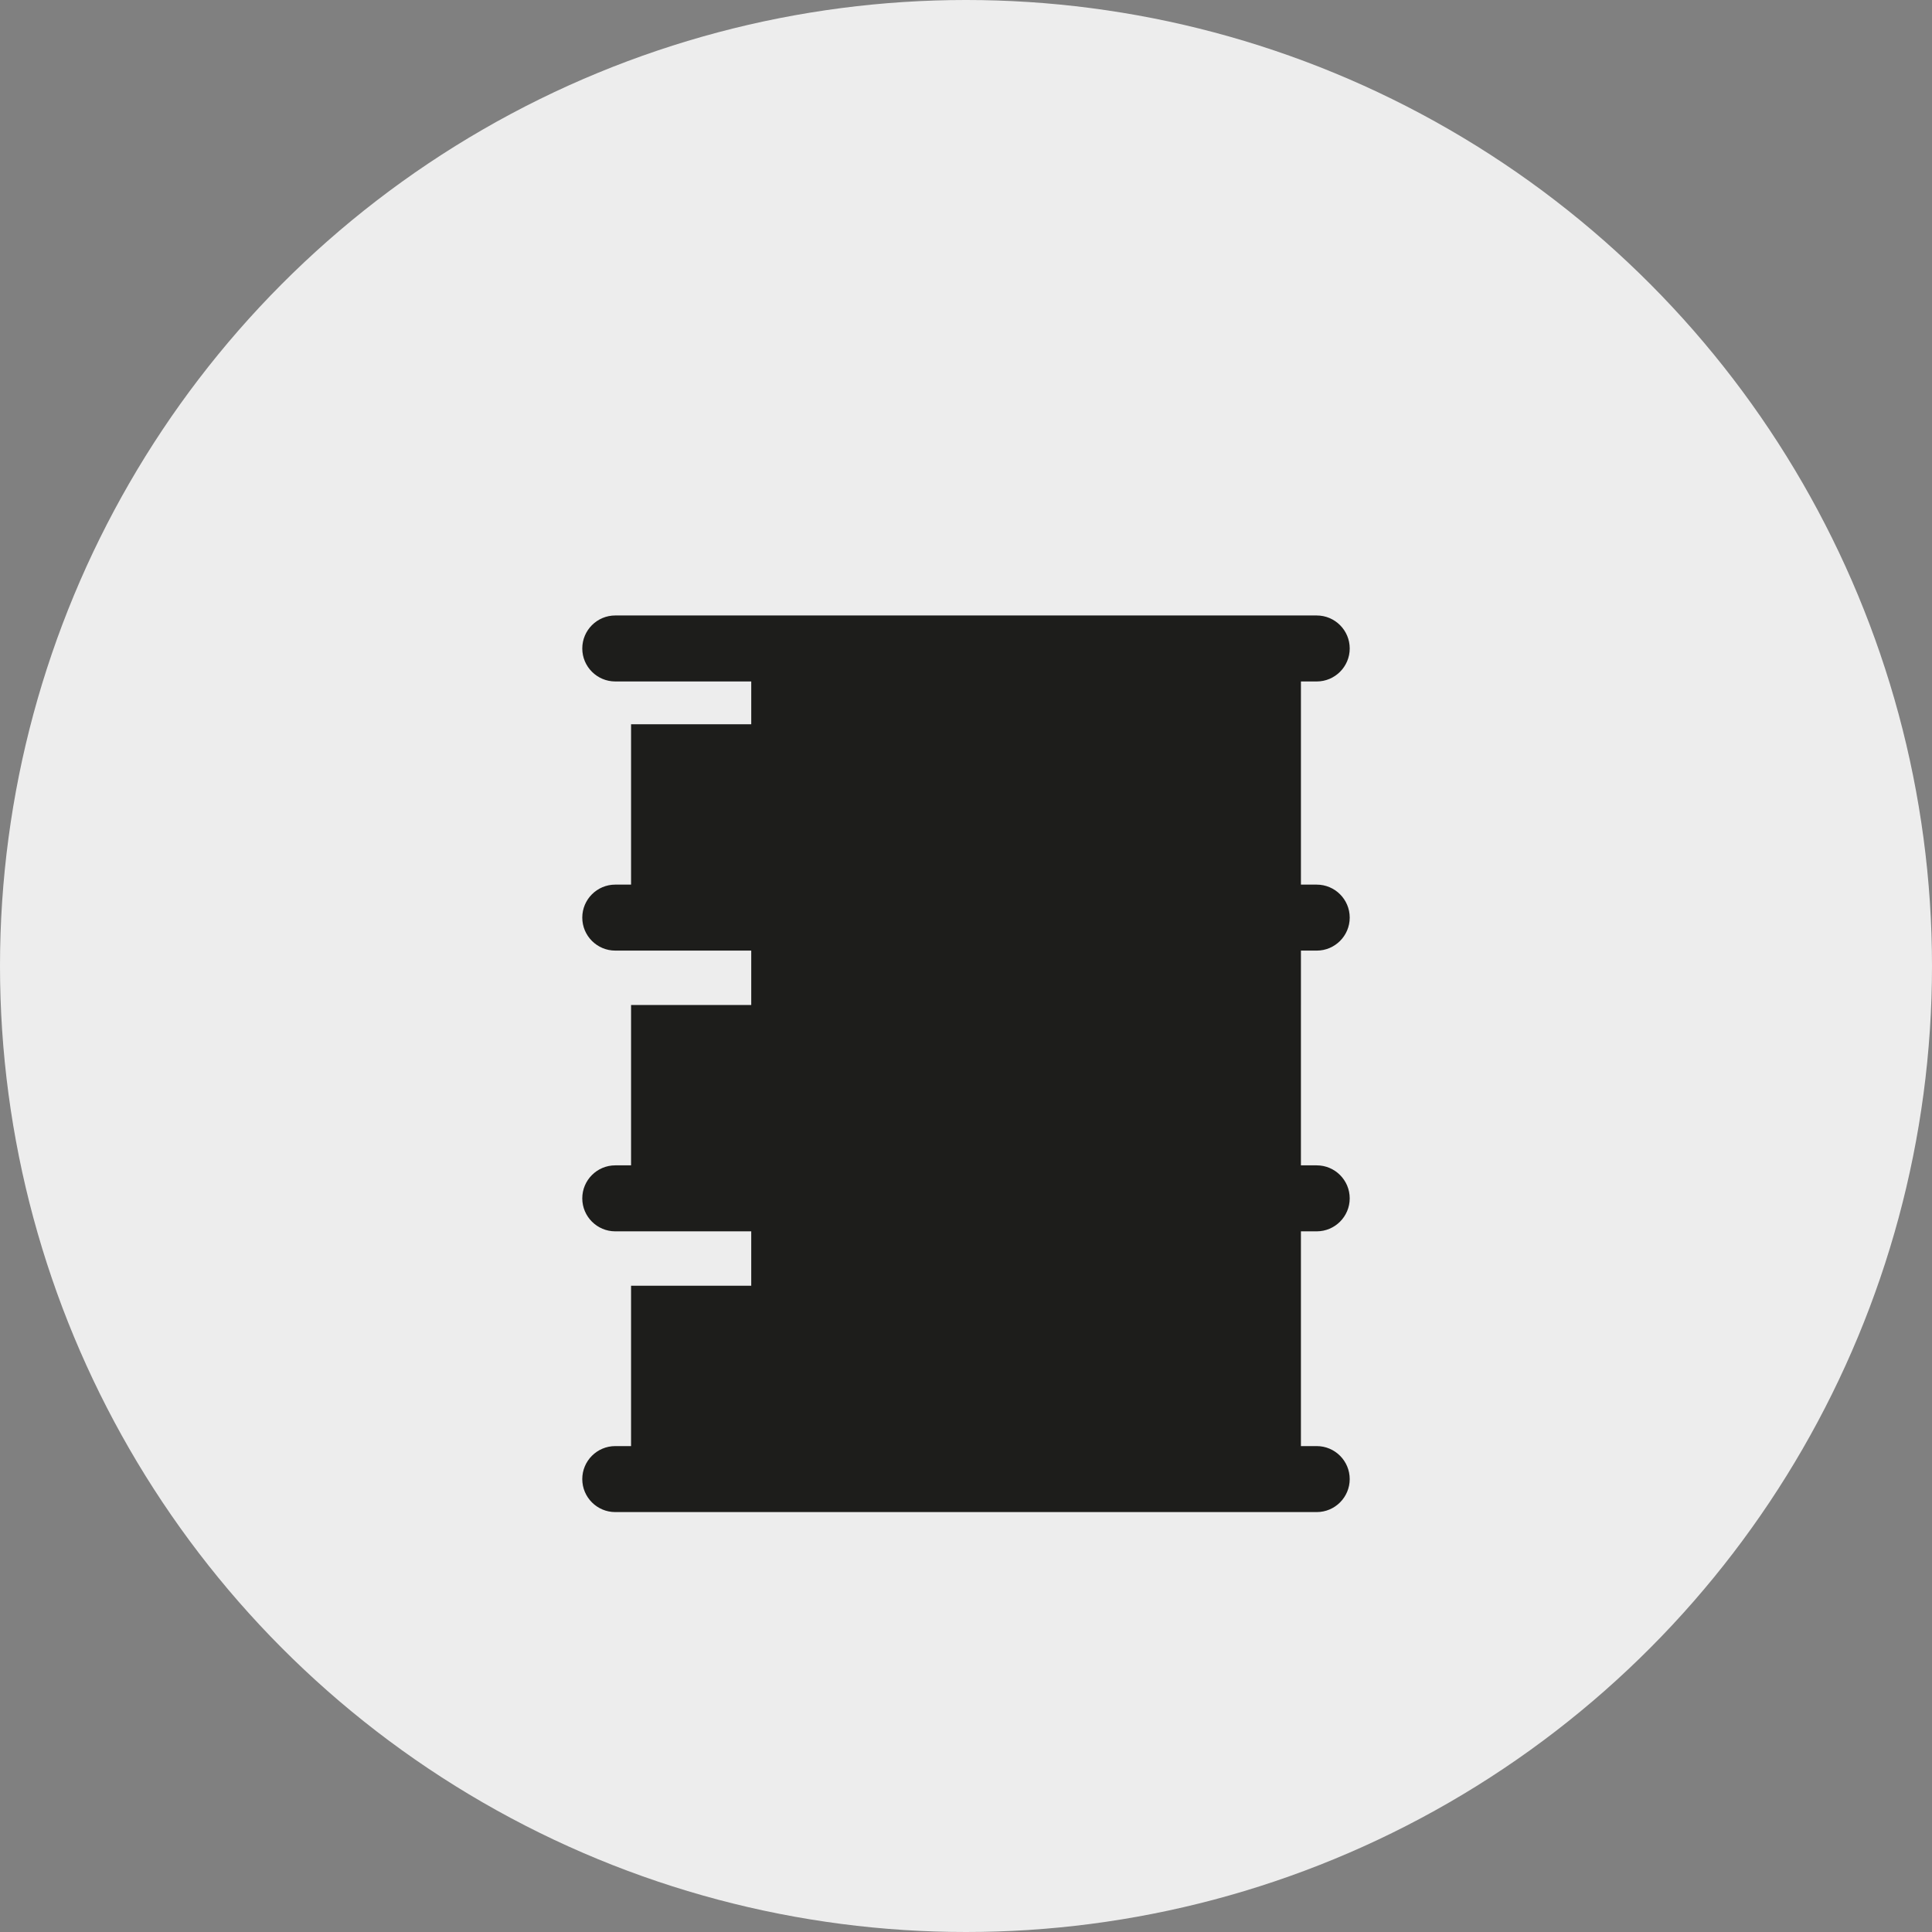<?xml version="1.0" encoding="UTF-8"?>
<svg xmlns="http://www.w3.org/2000/svg" id="Capa_2" viewBox="0 0 96.62 96.62">
  <rect x="0" y="0" width="96.62" height="96.62" fill="#808080" stroke="none"/>
  <defs>
    <style>.cls-1{fill:#ededed;}.cls-2{fill:#1d1d1b;}</style>
  </defs>
  <g id="Layer_1">
    <g>
      <circle class="cls-1" cx="48.31" cy="48.31" r="48.31"></circle>
      <path class="cls-2" d="M65.06,50.26v-2.72h.79c.91,0,1.65-.74,1.65-1.65s-.74-1.65-1.65-1.65h-.79v-10.16h.79c.91,0,1.65-.74,1.65-1.65s-.74-1.65-1.65-1.65H30.77c-.91,0-1.65,.74-1.65,1.65s.74,1.65,1.65,1.65h6.8v2.14h-6.01v8.02h-.79c-.91,0-1.65,.74-1.65,1.65s.74,1.65,1.65,1.65h6.8v2.72h-6.01v8.02h-.79c-.91,0-1.65,.74-1.65,1.65s.74,1.65,1.65,1.65h6.8v2.72h-6.01v8.02h-.79c-.91,0-1.65,.74-1.65,1.65s.74,1.65,1.65,1.65h35.08c.91,0,1.65-.74,1.65-1.65s-.74-1.65-1.65-1.65h-.79v-10.74h.79c.91,0,1.65-.74,1.65-1.65s-.74-1.65-1.65-1.65h-.79v-8.02Z"></path>
    </g>
  </g>
</svg>
